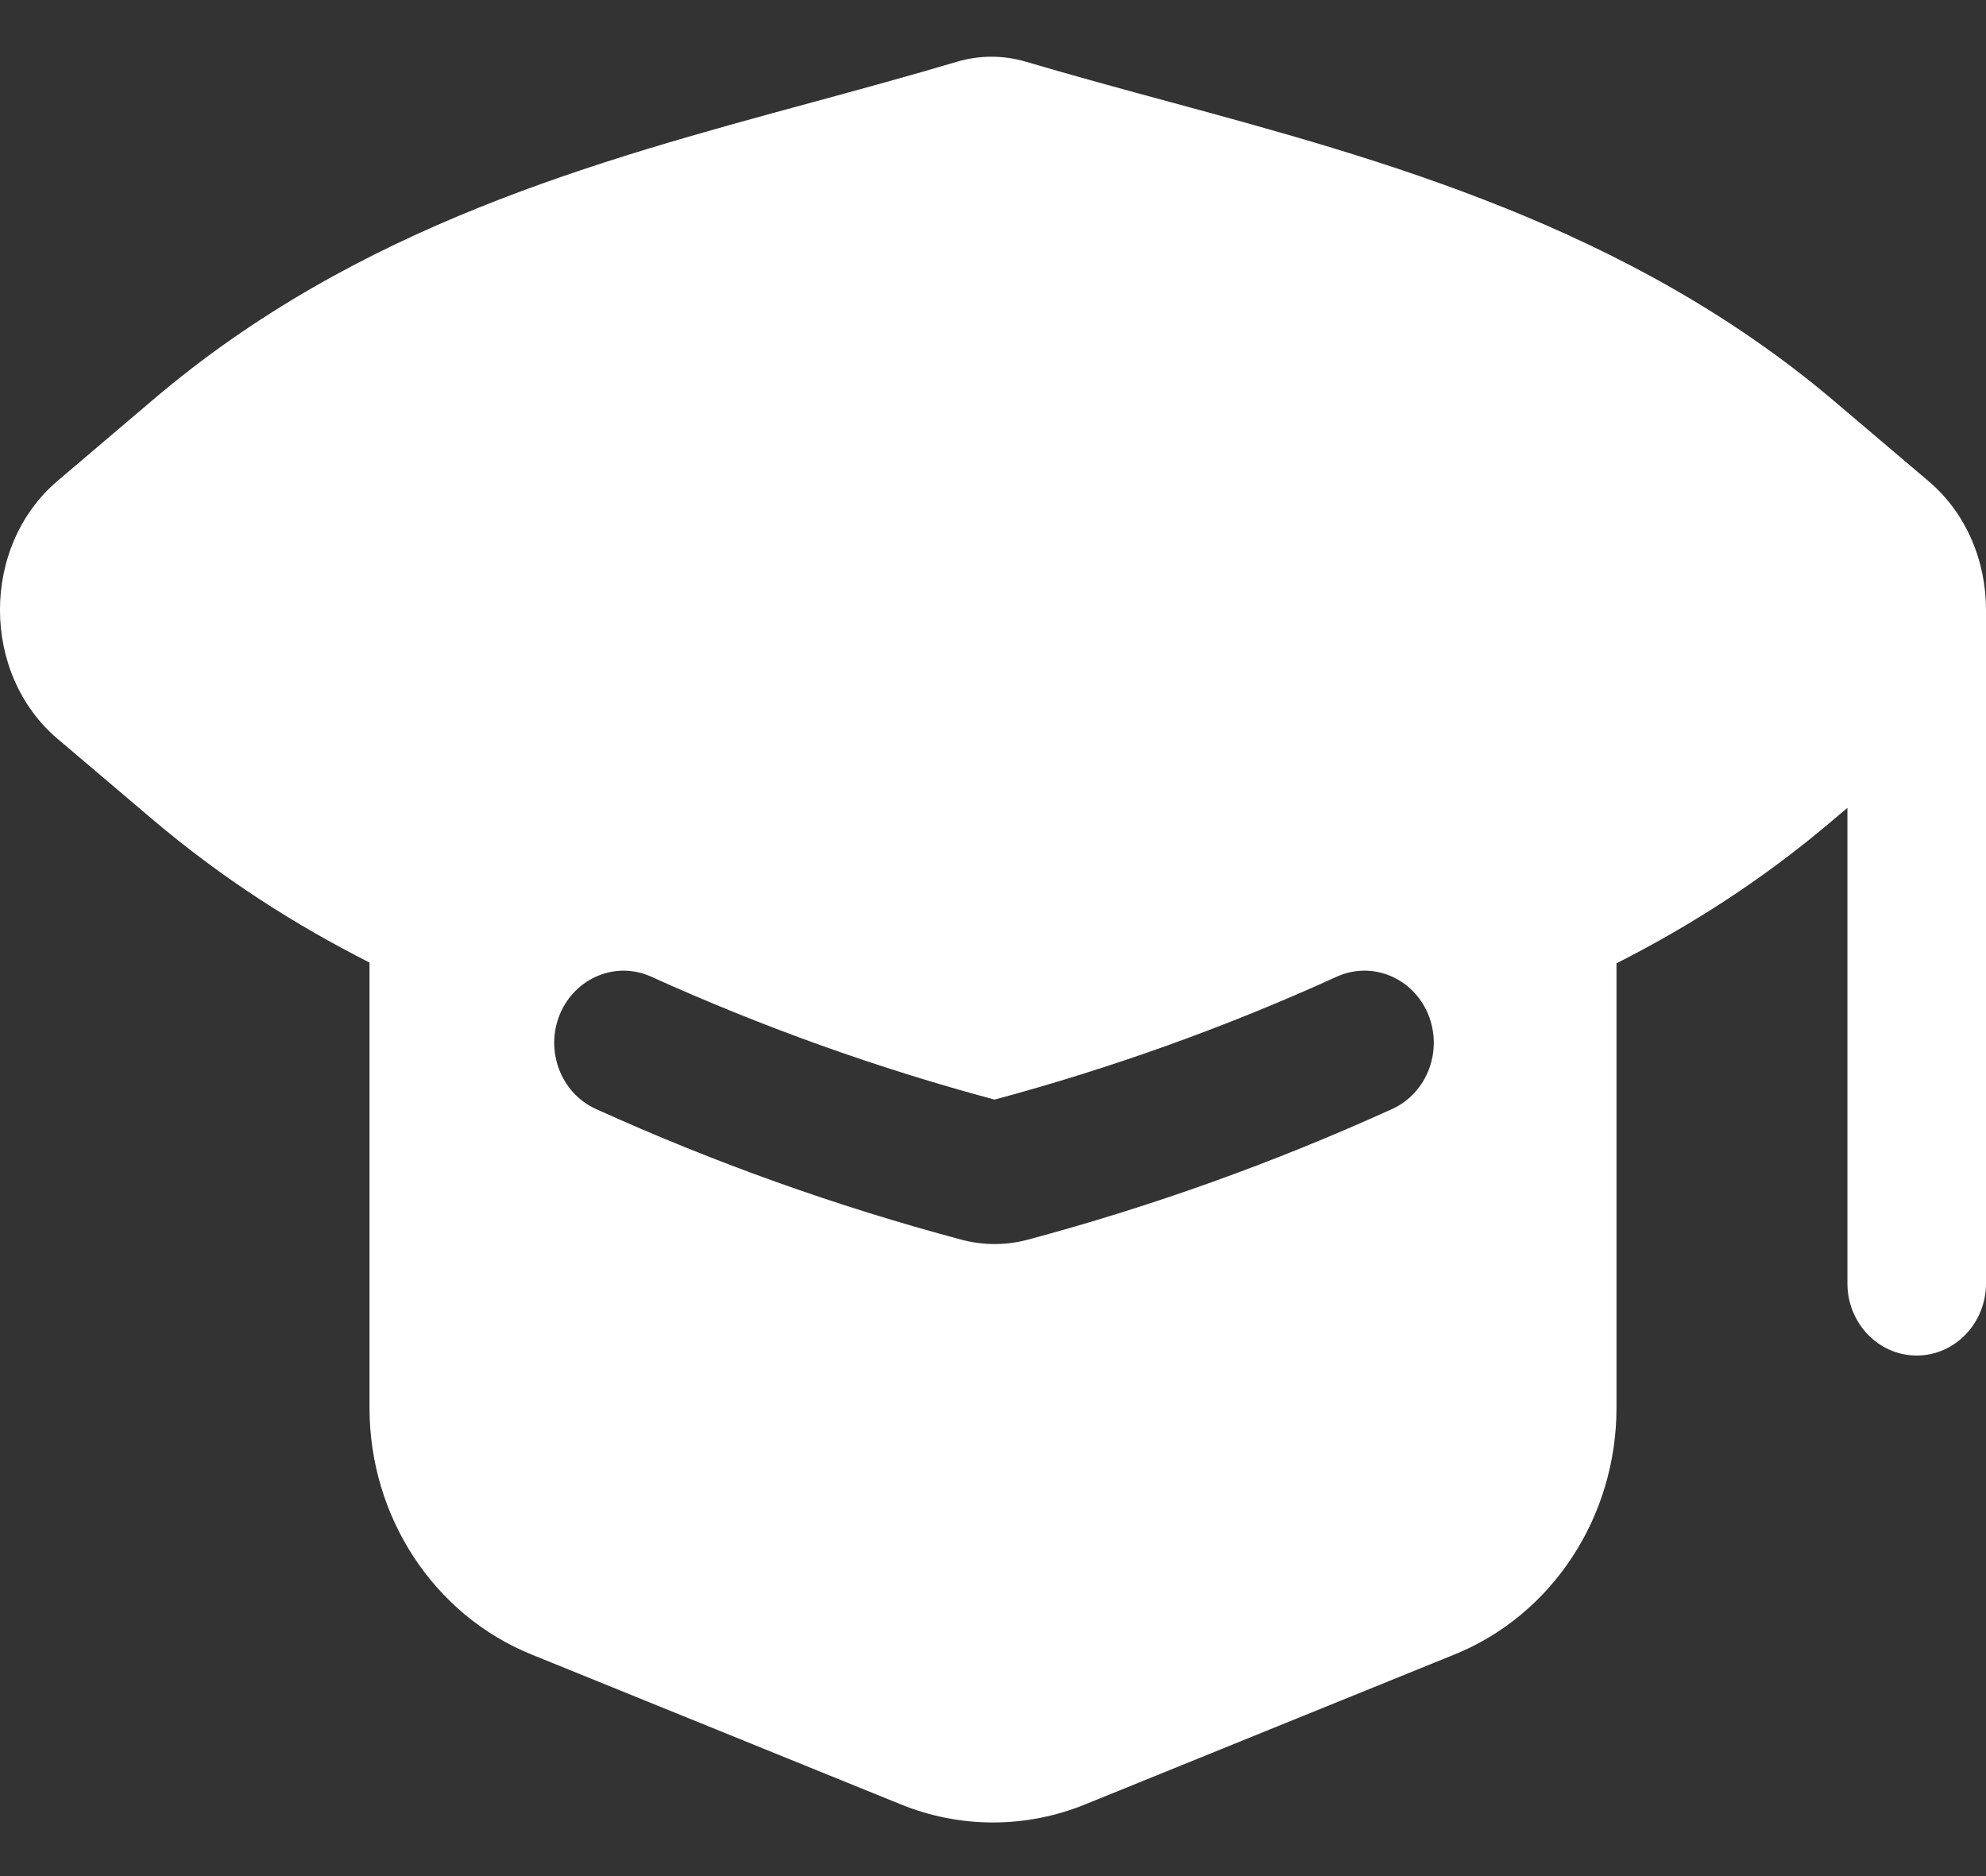 <?xml version="1.0" encoding="UTF-8"?> <svg xmlns="http://www.w3.org/2000/svg" width="18" height="17" viewBox="0 0 18 17" fill="none"><rect x="0" y="0" width="18" height="17" fill="#333333" stroke="none"/><path fill-rule="evenodd" clip-rule="evenodd" d="M9.297 0.559C9.094 0.499 8.879 0.499 8.675 0.559C8.241 0.688 7.803 0.807 7.363 0.927C5.401 1.46 3.24 2.047 1.392 3.618L0.521 4.358C-0.174 4.949 -0.174 6.105 0.522 6.695L1.379 7.422C2.012 7.959 2.672 8.379 3.349 8.722V12.757C3.349 13.745 3.931 14.632 4.815 14.991L8.164 16.35C8.702 16.569 9.298 16.569 9.836 16.35L13.185 14.991C14.069 14.632 14.651 13.745 14.651 12.757V8.729C15.323 8.388 15.979 7.97 16.608 7.435L16.744 7.32V11.629C16.744 11.99 17.025 12.283 17.372 12.283C17.719 12.283 18 11.99 18 11.629V5.527C18 5.09 17.826 4.653 17.478 4.359L16.621 3.632C14.759 2.053 12.508 1.441 10.607 0.925C10.168 0.806 9.731 0.687 9.297 0.559ZM5.902 8.85C5.584 8.706 5.214 8.858 5.075 9.189C4.937 9.52 5.083 9.905 5.401 10.049C6.471 10.534 7.578 10.93 8.713 11.233C8.911 11.286 9.118 11.286 9.316 11.233C10.448 10.93 11.552 10.533 12.618 10.049C12.936 9.904 13.081 9.519 12.943 9.188C12.804 8.857 12.434 8.706 12.116 8.85C11.114 9.306 10.077 9.678 9.014 9.964C7.948 9.678 6.907 9.305 5.902 8.85Z" fill="white"></path></svg> 